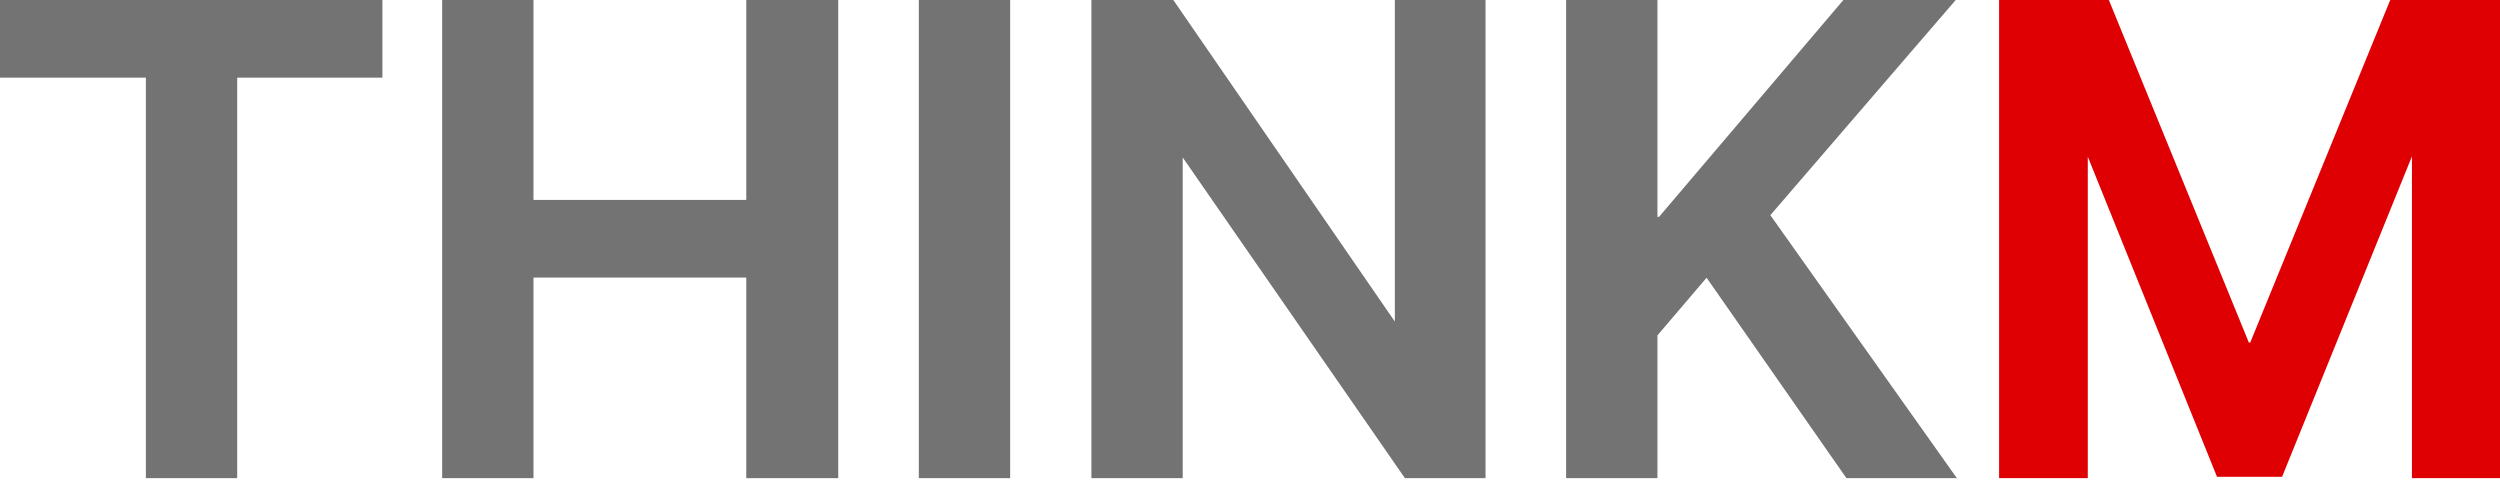 <svg width="150" height="29" viewBox="0 0 150 29" fill="none" xmlns="http://www.w3.org/2000/svg">
<path d="M0 4.659H8.752V28.688H14.232V4.659H22.944V0H0V4.659Z" fill="#737373"/>
<path d="M44.776 11.995H32.009V0H26.53V28.688H32.009V16.654H44.776V28.688H50.294V0H44.776V11.995Z" fill="#737373"/>
<path d="M60.609 0H55.129V28.688H60.609V0Z" fill="#737373"/>
<path d="M83.691 19.294L70.399 0H65.484V28.688H70.963V9.449L84.294 28.688H89.132V0H83.691V19.294Z" fill="#737373"/>
<path d="M106.221 12.91L117.343 0H110.602L99.544 13.011H99.447V0H93.967V28.688H99.447V20.122L102.395 16.664L110.785 28.688H117.412L106.221 12.91Z" fill="#737373"/>
<path d="M143.414 0L135.014 20.552H134.931L126.531 0H119.945V28.688H125.267V9.402L132.97 28.485L133.021 28.61H136.924L144.716 9.382V28.688H150V0H143.414Z" fill="#DF0003"/>
</svg>
